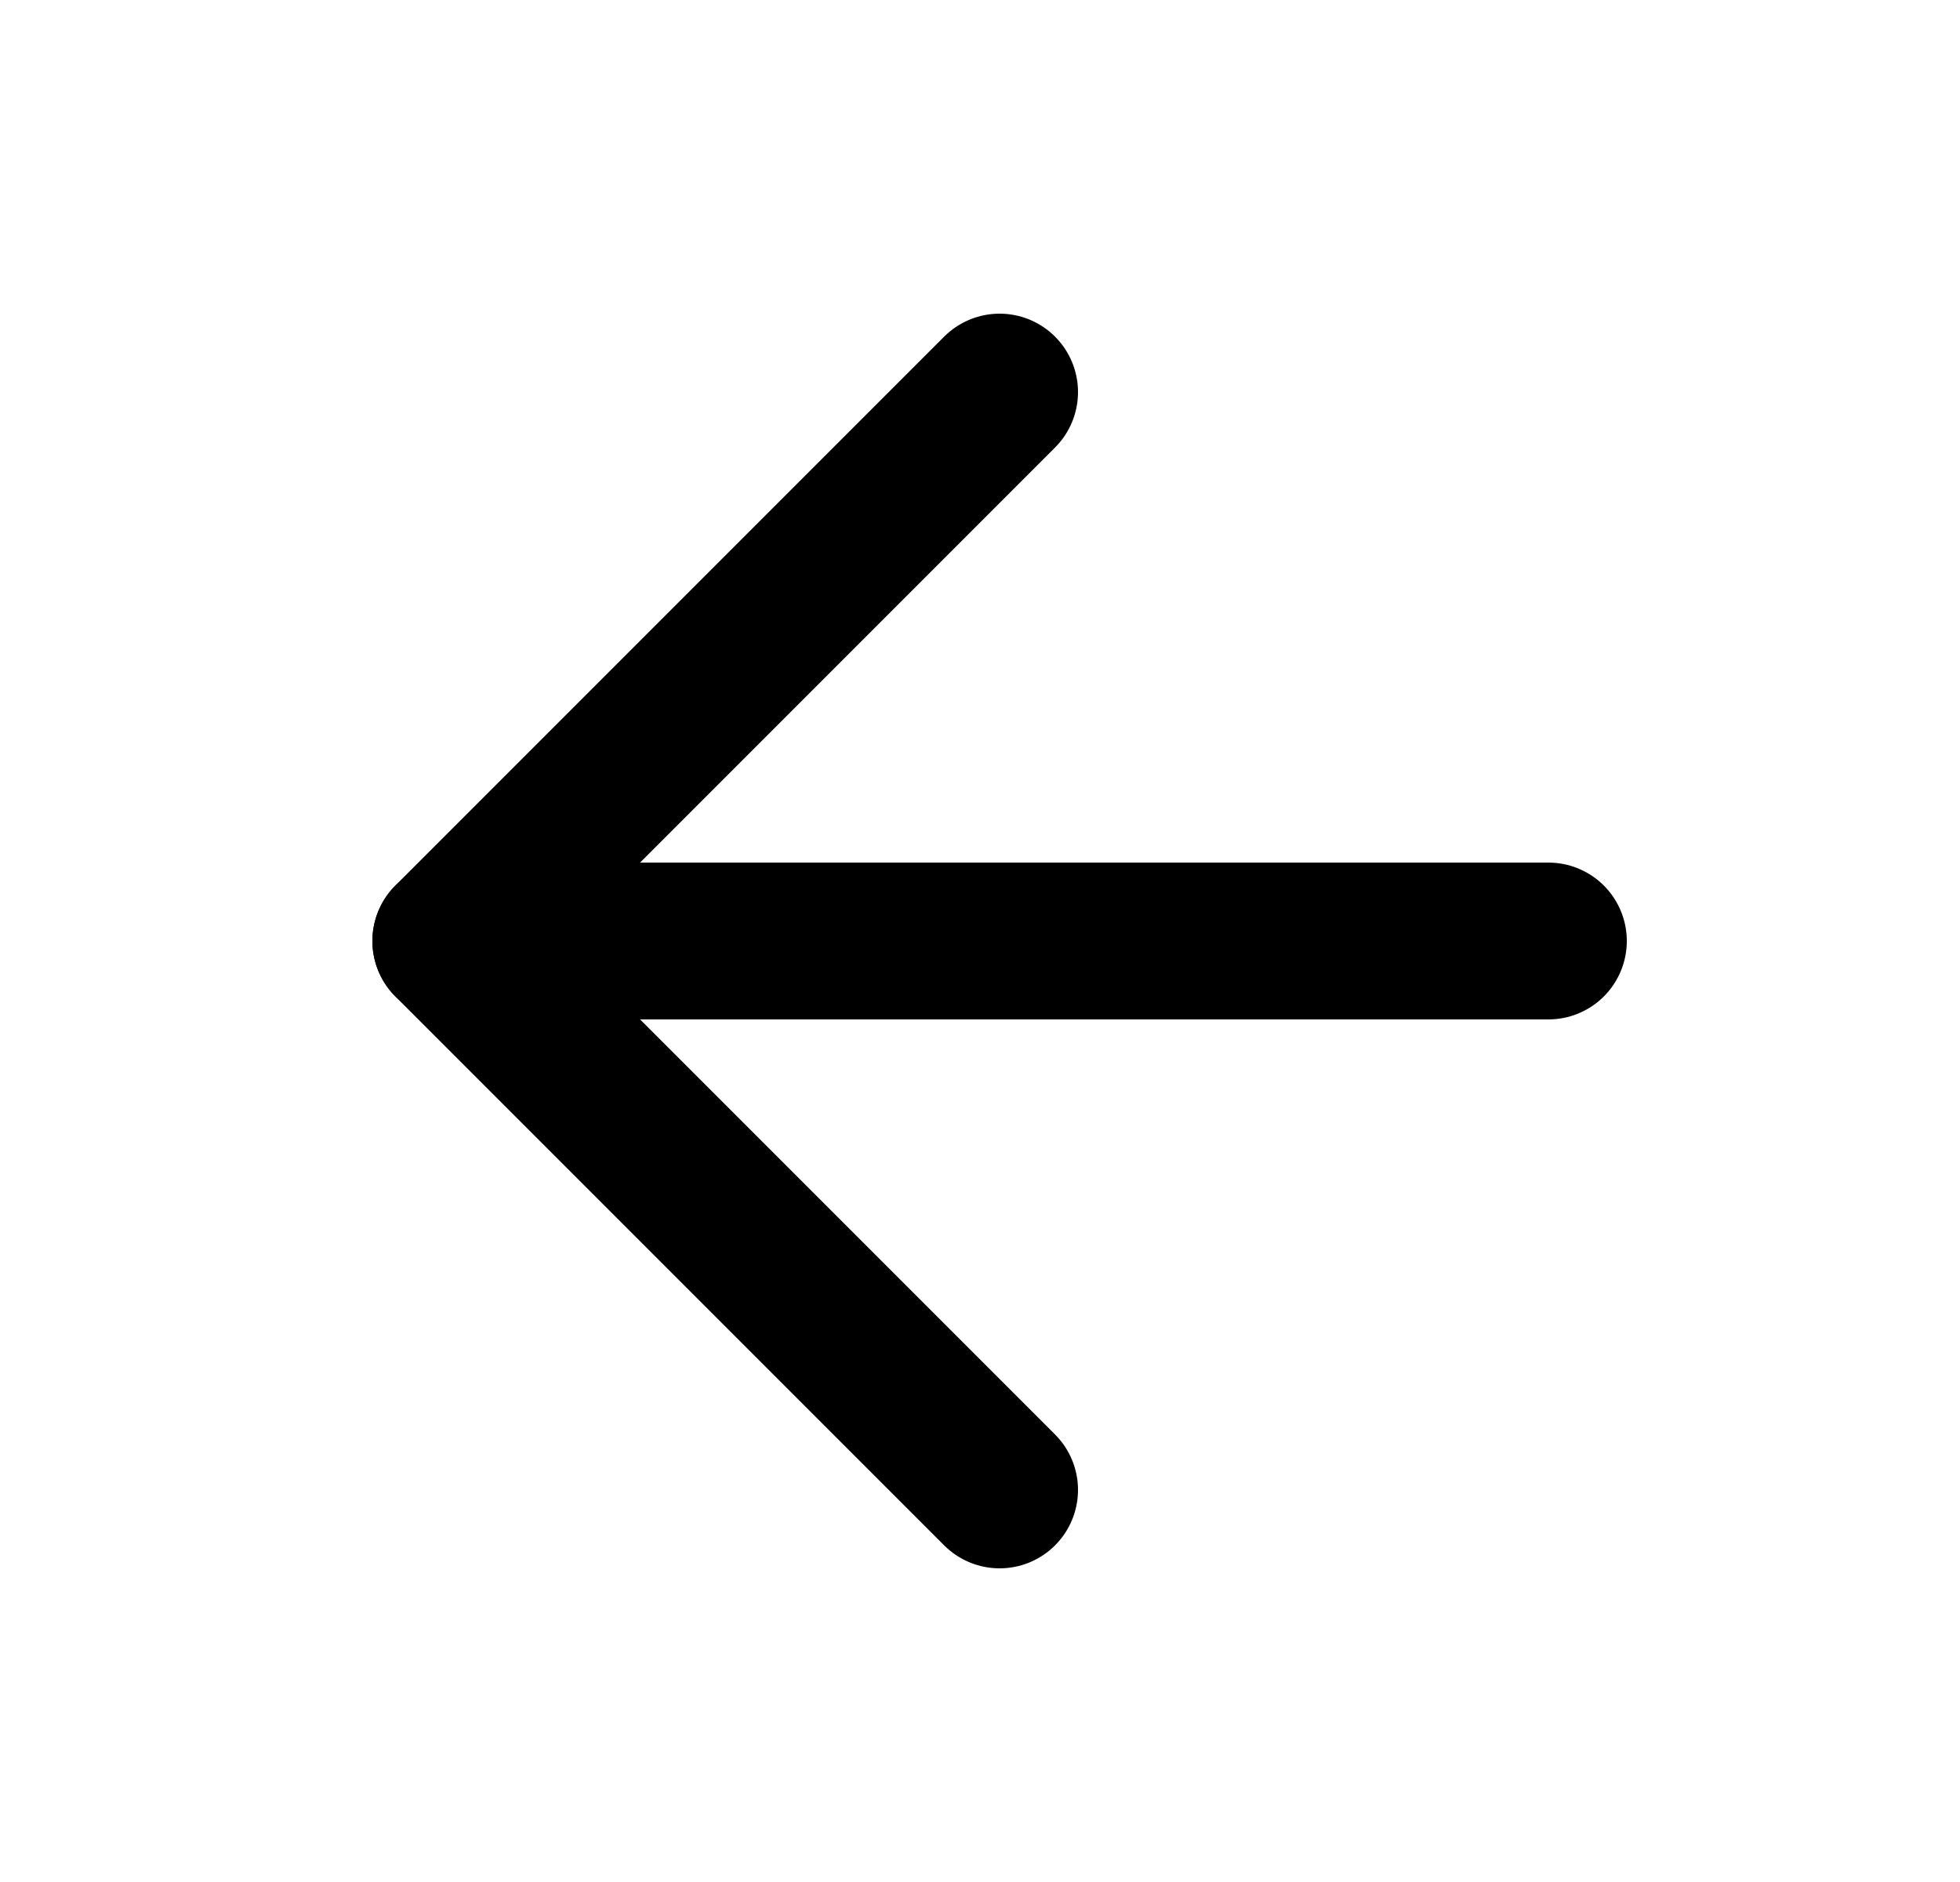 <svg width="25" height="24" viewBox="0 0 25 24" fill="none" xmlns="http://www.w3.org/2000/svg">
<path d="M19.75 12L5.75 12" stroke="black" stroke-width="2" stroke-linecap="round" stroke-linejoin="round"/>
<path d="M12.75 19L5.75 12L12.75 5" stroke="black" stroke-width="2" stroke-linecap="round" stroke-linejoin="round"/>
</svg>
